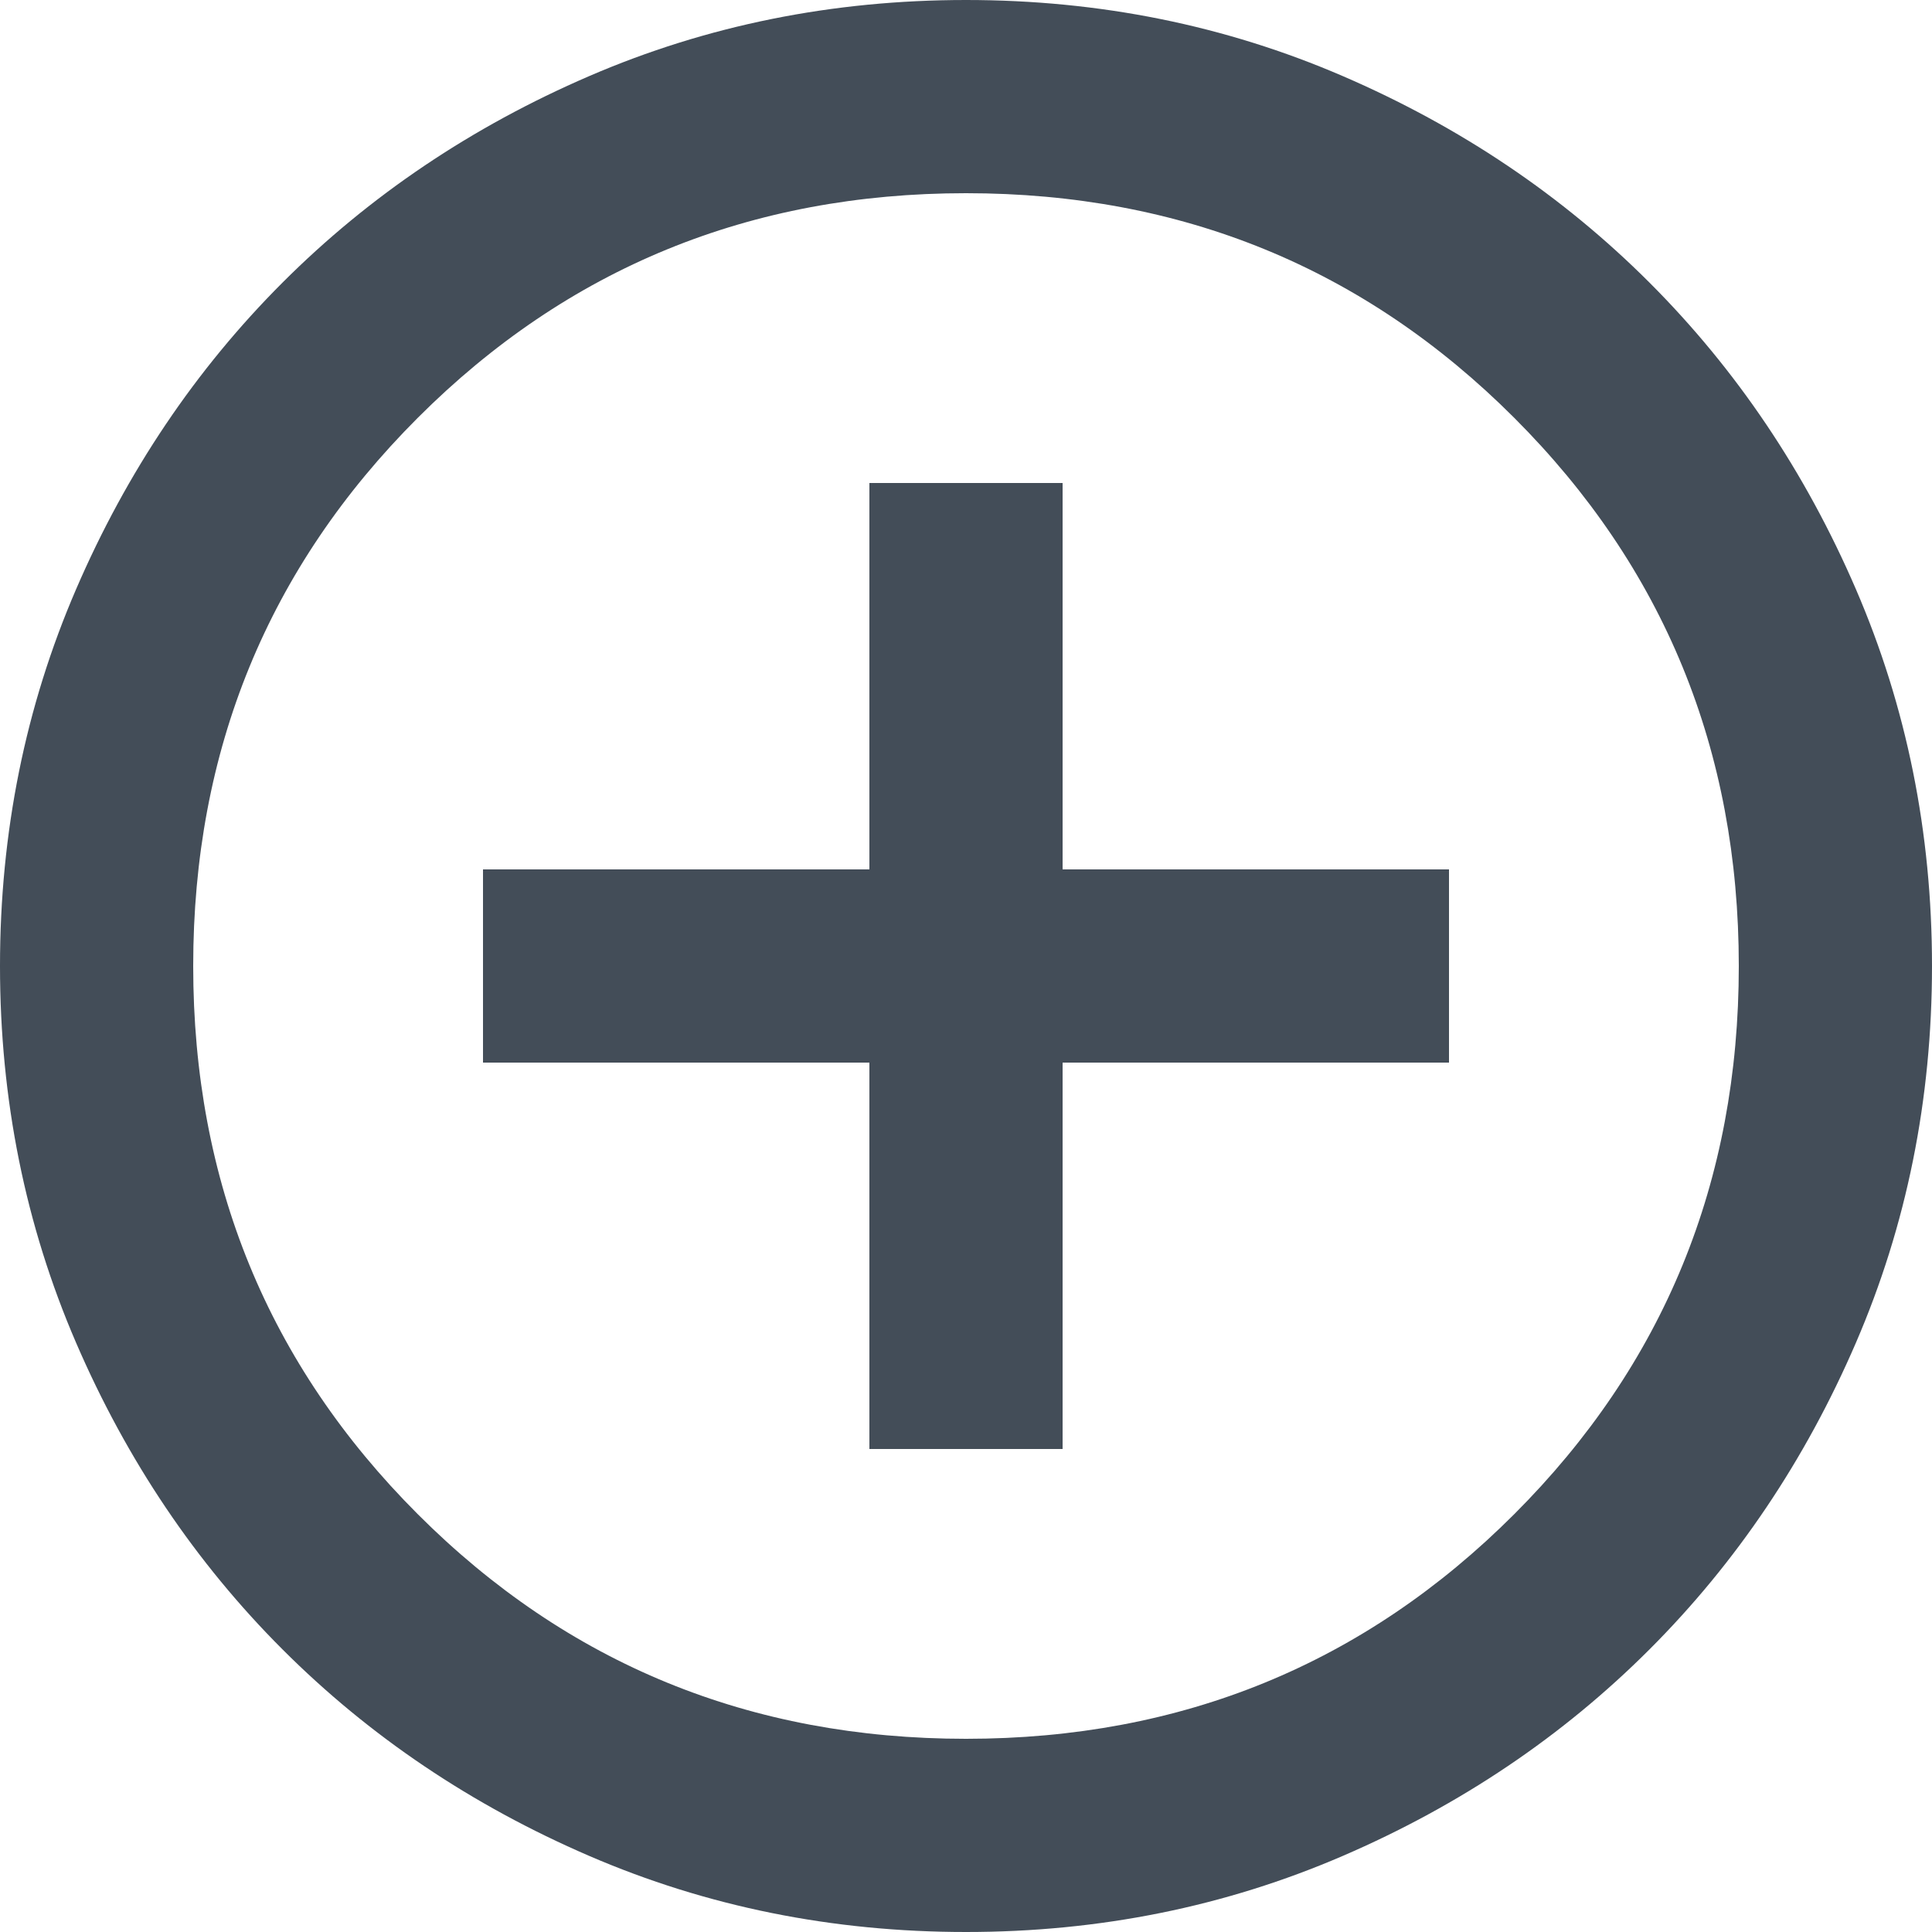 <?xml version="1.0" encoding="utf-8"?>
<svg height="24" viewBox="0 0 800 800" width="24" xmlns="http://www.w3.org/2000/svg">
  <path d="M 360 600 L 440 600 L 440 440 L 600 440 L 600 360 L 440 360 L 440 200 L 360 200 L 360 360 L 200 360 L 200 440 L 360 440 L 360 600 Z M 400 800 C 344.667 800 292.667 789.5 244 768.5 C 195.333 747.5 153 719 117 683 C 81 647 52.5 604.667 31.5 556 C 10.5 507.333 0 455.333 0 400 C 0 344.667 10.5 292.667 31.5 244 C 52.5 195.333 81 153 117 117 C 153 81 195.333 52.5 244 31.5 C 292.667 10.5 344.667 0 400 0 C 455.333 0 507.333 10.5 556 31.5 C 604.667 52.5 647 81 683 117 C 719 153 747.5 195.333 768.5 244 C 789.5 292.667 800 344.667 800 400 C 800 455.333 789.5 507.333 768.5 556 C 747.5 604.667 719 647 683 683 C 647 719 604.667 747.5 556 768.5 C 507.333 789.5 455.333 800 400 800 Z M 400 720 C 489.333 720 565 689 627 627 C 689 565 720 489.333 720 400 C 720 310.667 689 235 627 173 C 565 111 489.333 80 400 80 C 310.667 80 235 111 173 173 C 111 235 80 310.667 80 400 C 80 489.333 111 565 173 627 C 235 689 310.667 720 400 720 Z M 400 400 Z" style="fill: rgb(67, 77, 88);"/>
</svg>